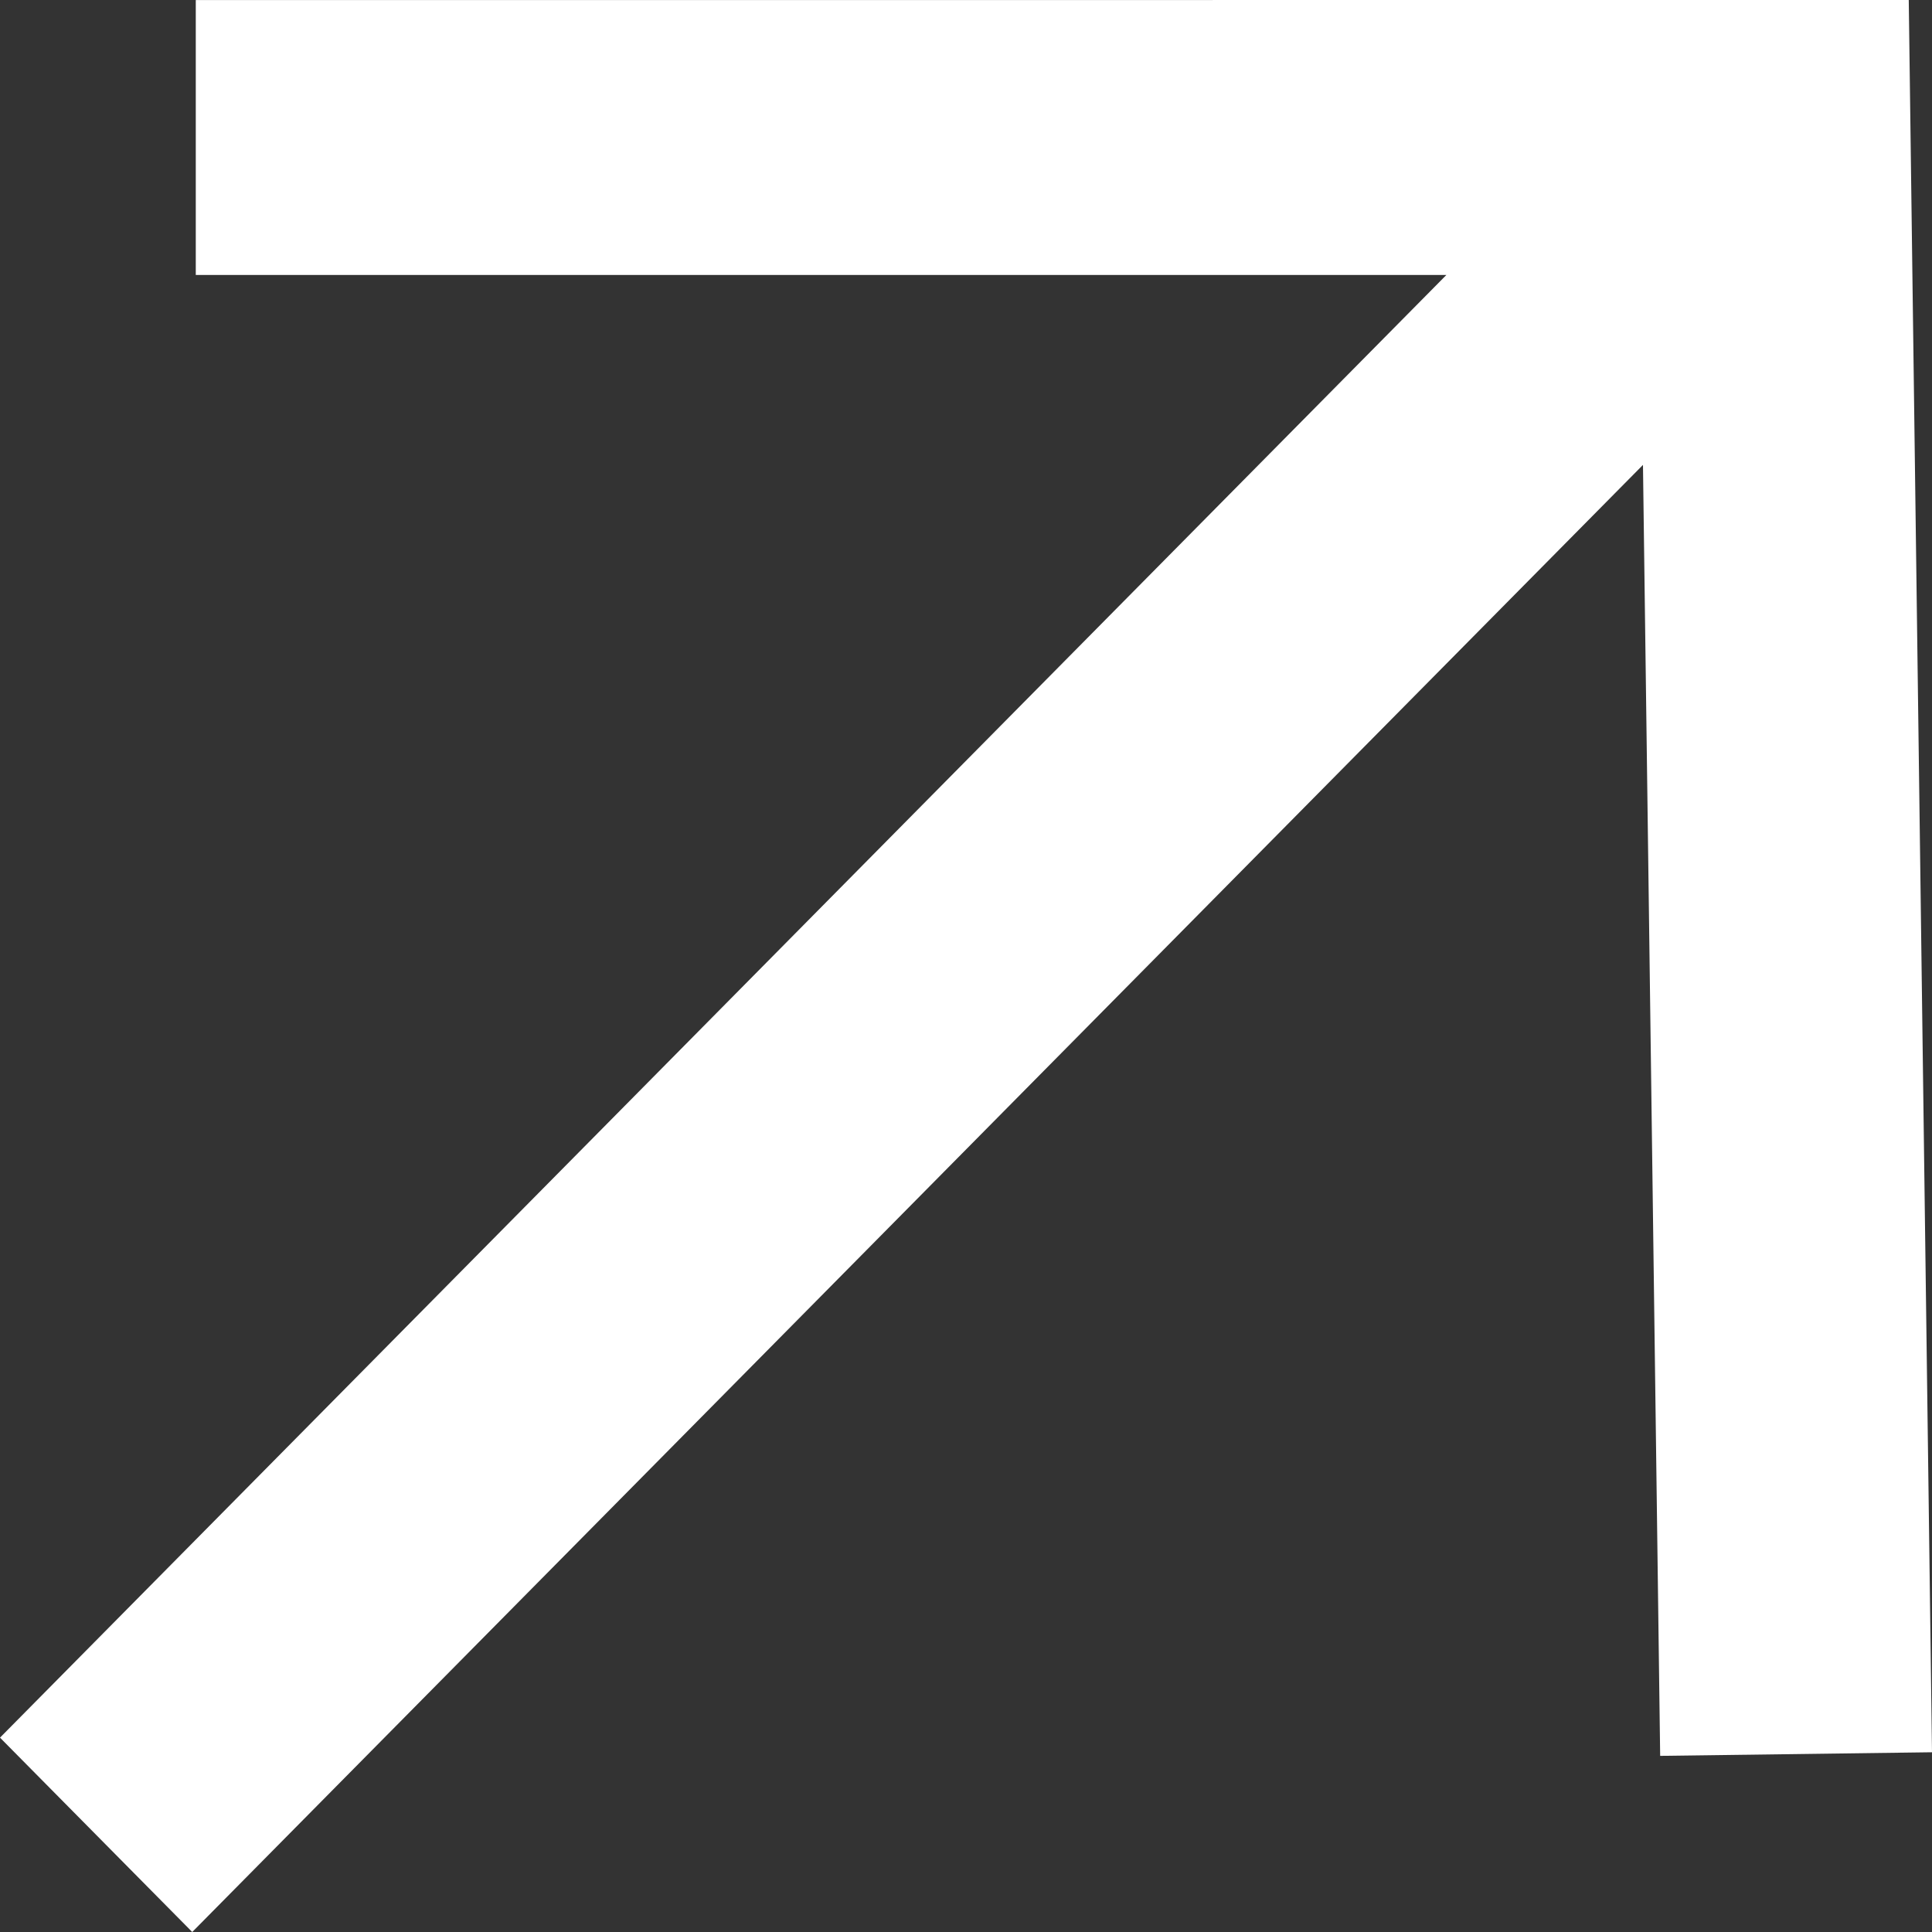 <?xml version="1.0" encoding="UTF-8"?> <svg xmlns="http://www.w3.org/2000/svg" width="30" height="30" viewBox="0 0 30 30" fill="none"><rect x="0" y="0" width="30" height="30" fill="#333333" stroke="none"/> <path fill-rule="evenodd" clip-rule="evenodd" d="M0 26.982L2.985 30L25.512 7.219L25.779 27.265L30 27.209L29.639 0L3.04 0.001V4.27H22.459L0 26.982Z" fill="white"></path> </svg> 
